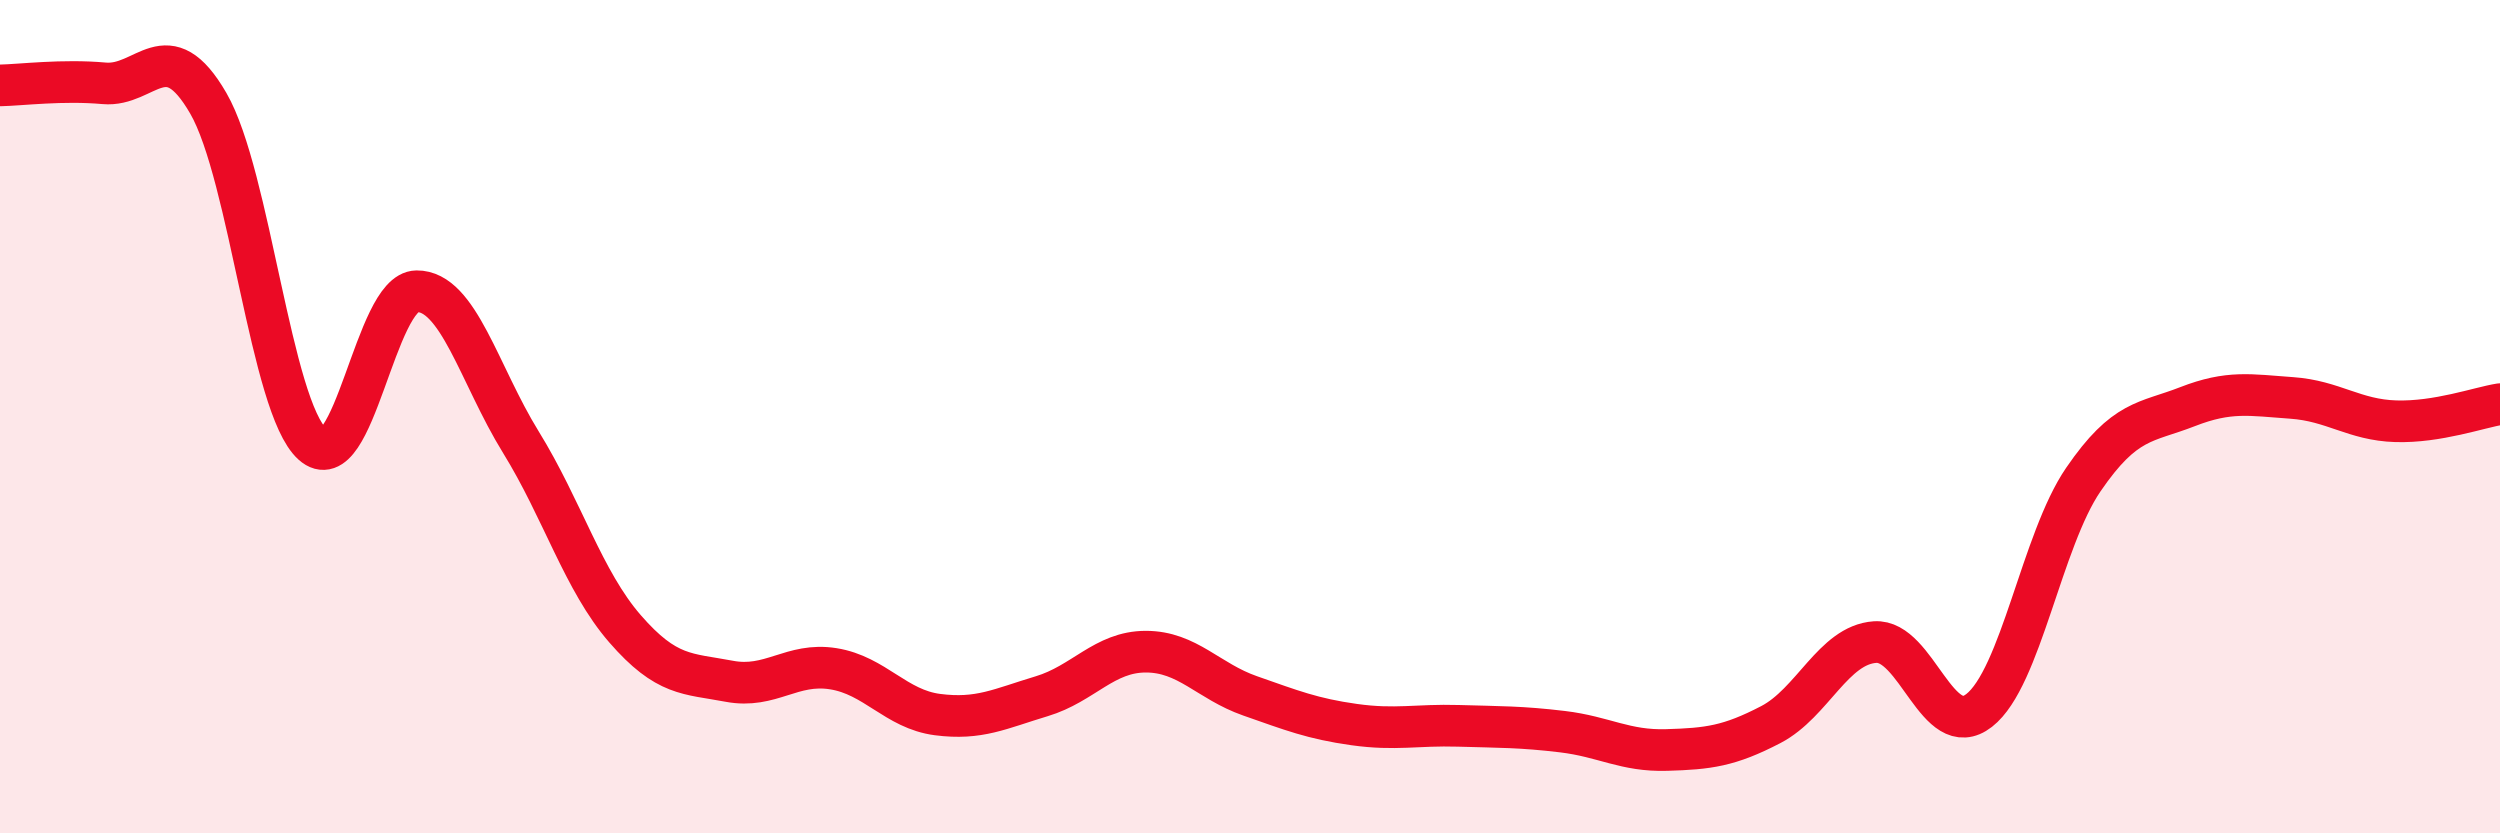 
    <svg width="60" height="20" viewBox="0 0 60 20" xmlns="http://www.w3.org/2000/svg">
      <path
        d="M 0,2.05 C 0.5,2.04 1.5,1.91 2.5,2 C 3.5,2.09 4,0.75 5,2.48 C 6,4.21 6.5,9.76 7.5,10.66 C 8.5,11.56 9,7 10,6.99 C 11,6.98 11.5,8.99 12.5,10.61 C 13.5,12.23 14,13.94 15,15.09 C 16,16.24 16.5,16.16 17.5,16.35 C 18.5,16.54 19,15.89 20,16.05 C 21,16.21 21.5,17.02 22.5,17.15 C 23.5,17.28 24,17.01 25,16.71 C 26,16.41 26.5,15.64 27.5,15.64 C 28.5,15.64 29,16.35 30,16.7 C 31,17.05 31.5,17.25 32.5,17.39 C 33.5,17.53 34,17.39 35,17.42 C 36,17.45 36.5,17.44 37.5,17.56 C 38.5,17.68 39,18.03 40,18 C 41,17.97 41.5,17.91 42.5,17.39 C 43.5,16.87 44,15.48 45,15.41 C 46,15.34 46.5,17.83 47.5,17.05 C 48.5,16.27 49,12.97 50,11.51 C 51,10.05 51.5,10.15 52.5,9.76 C 53.5,9.37 54,9.48 55,9.55 C 56,9.62 56.5,10.08 57.5,10.11 C 58.5,10.14 59.5,9.78 60,9.7L60 20L0 20Z"
        fill="#EB0A25"
        opacity="0.1"
        stroke-linecap="round"
        stroke-linejoin="round"
      />
      <path
        d="M 0,2.05 C 0.5,2.04 1.5,1.91 2.5,2 C 3.5,2.09 4,0.75 5,2.48 C 6,4.21 6.5,9.76 7.5,10.66 C 8.5,11.56 9,7 10,6.99 C 11,6.98 11.5,8.99 12.5,10.61 C 13.5,12.23 14,13.94 15,15.09 C 16,16.24 16.5,16.16 17.5,16.35 C 18.5,16.54 19,15.89 20,16.05 C 21,16.21 21.5,17.02 22.5,17.15 C 23.5,17.28 24,17.01 25,16.71 C 26,16.41 26.5,15.64 27.5,15.64 C 28.5,15.64 29,16.35 30,16.7 C 31,17.05 31.5,17.25 32.5,17.39 C 33.5,17.53 34,17.39 35,17.42 C 36,17.45 36.5,17.44 37.5,17.56 C 38.5,17.68 39,18.03 40,18 C 41,17.97 41.5,17.91 42.5,17.39 C 43.5,16.87 44,15.48 45,15.41 C 46,15.34 46.5,17.83 47.5,17.05 C 48.5,16.27 49,12.97 50,11.51 C 51,10.05 51.5,10.15 52.5,9.76 C 53.5,9.37 54,9.48 55,9.55 C 56,9.62 56.5,10.08 57.5,10.11 C 58.5,10.14 59.5,9.78 60,9.7"
        stroke="#EB0A25"
        stroke-width="1"
        fill="none"
        stroke-linecap="round"
        stroke-linejoin="round"
      />
    </svg>
  